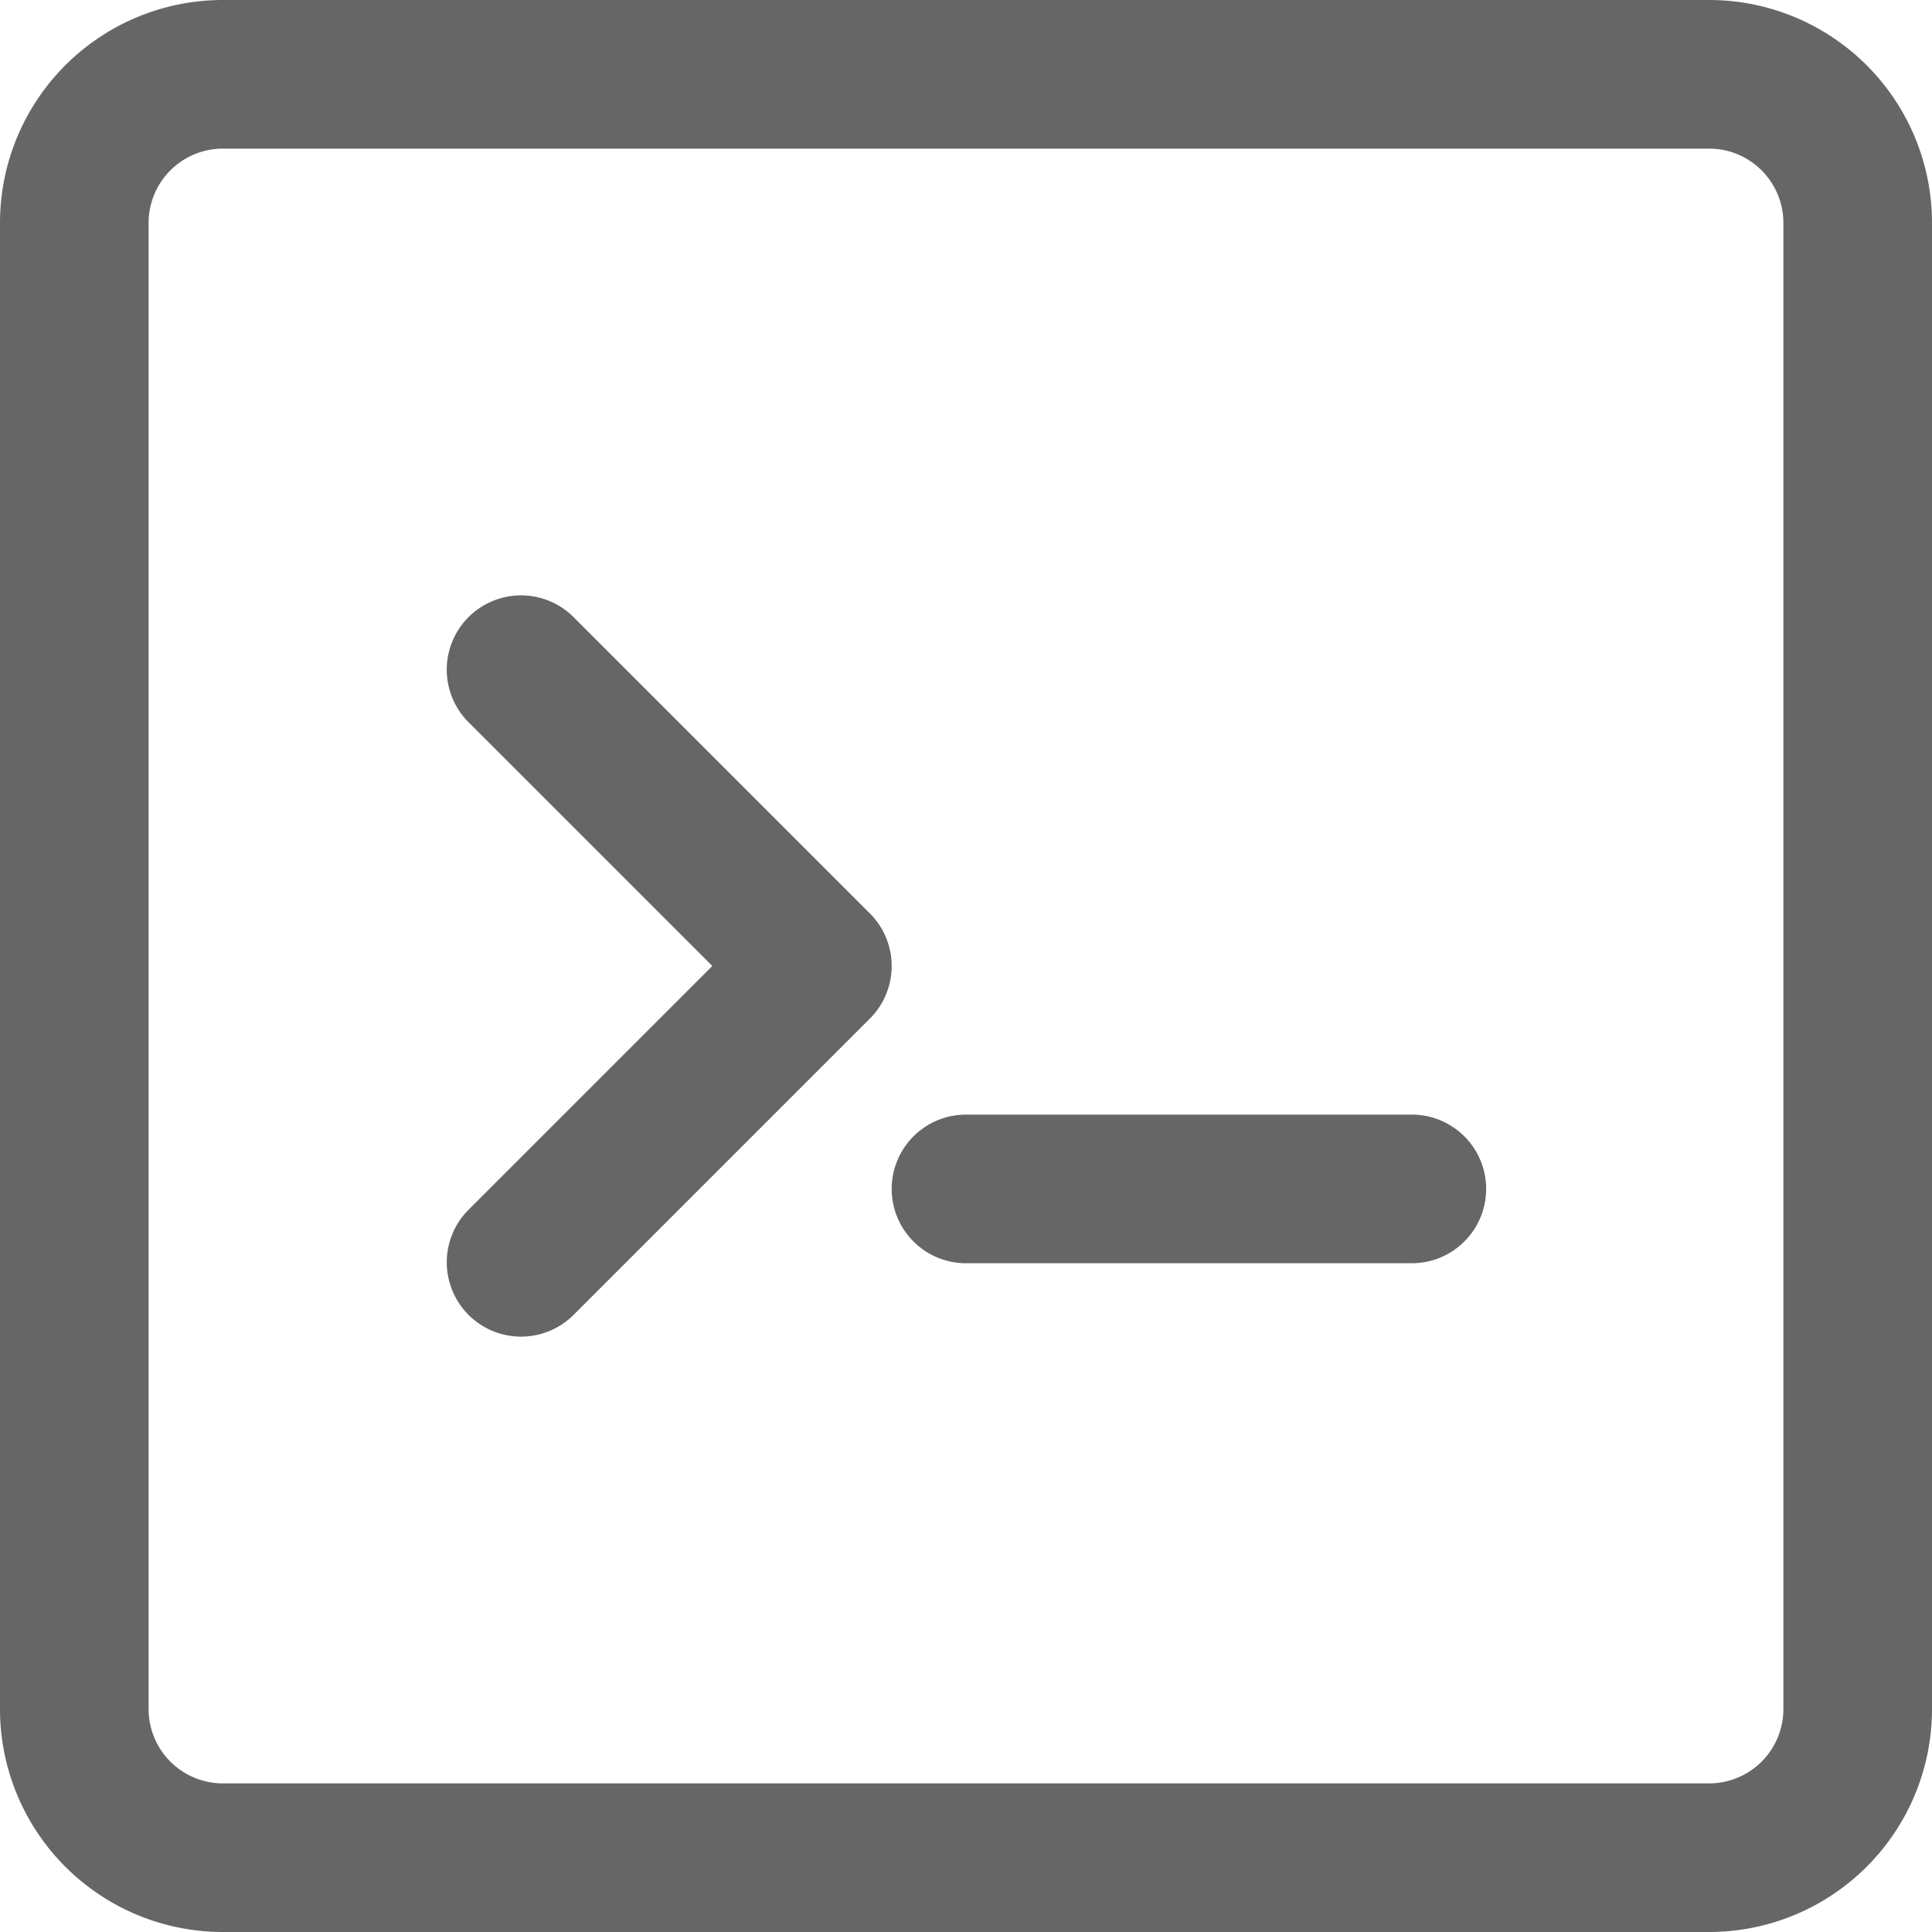 <svg xmlns="http://www.w3.org/2000/svg" viewBox="0 0 26 26" x="16px" y="16px"><g data-name="Layer 2"><g data-name="Layer 1"><path d="M6.293,16.293a1,1,0,0,0,1.414,1.414l4-4a1,1,0,0,0,0-1.414l-4-4A1,1,0,0,0,6.293,9.707L9.586,13Z" fill="#666"/><path d="M23,26H3a3,3,0,0,1-3-3V3A3,3,0,0,1,3,0H23a3,3,0,0,1,3,3V23A3,3,0,0,1,23,26ZM3,2A1,1,0,0,0,2,3V23a1,1,0,0,0,1,1H23a1,1,0,0,0,1-1V3a1,1,0,0,0-1-1Z" fill="#666"/><path d="M19,17H13a1,1,0,0,1,0-2h6a1,1,0,0,1,0,2Z" fill="#666"/></g></g></svg>
